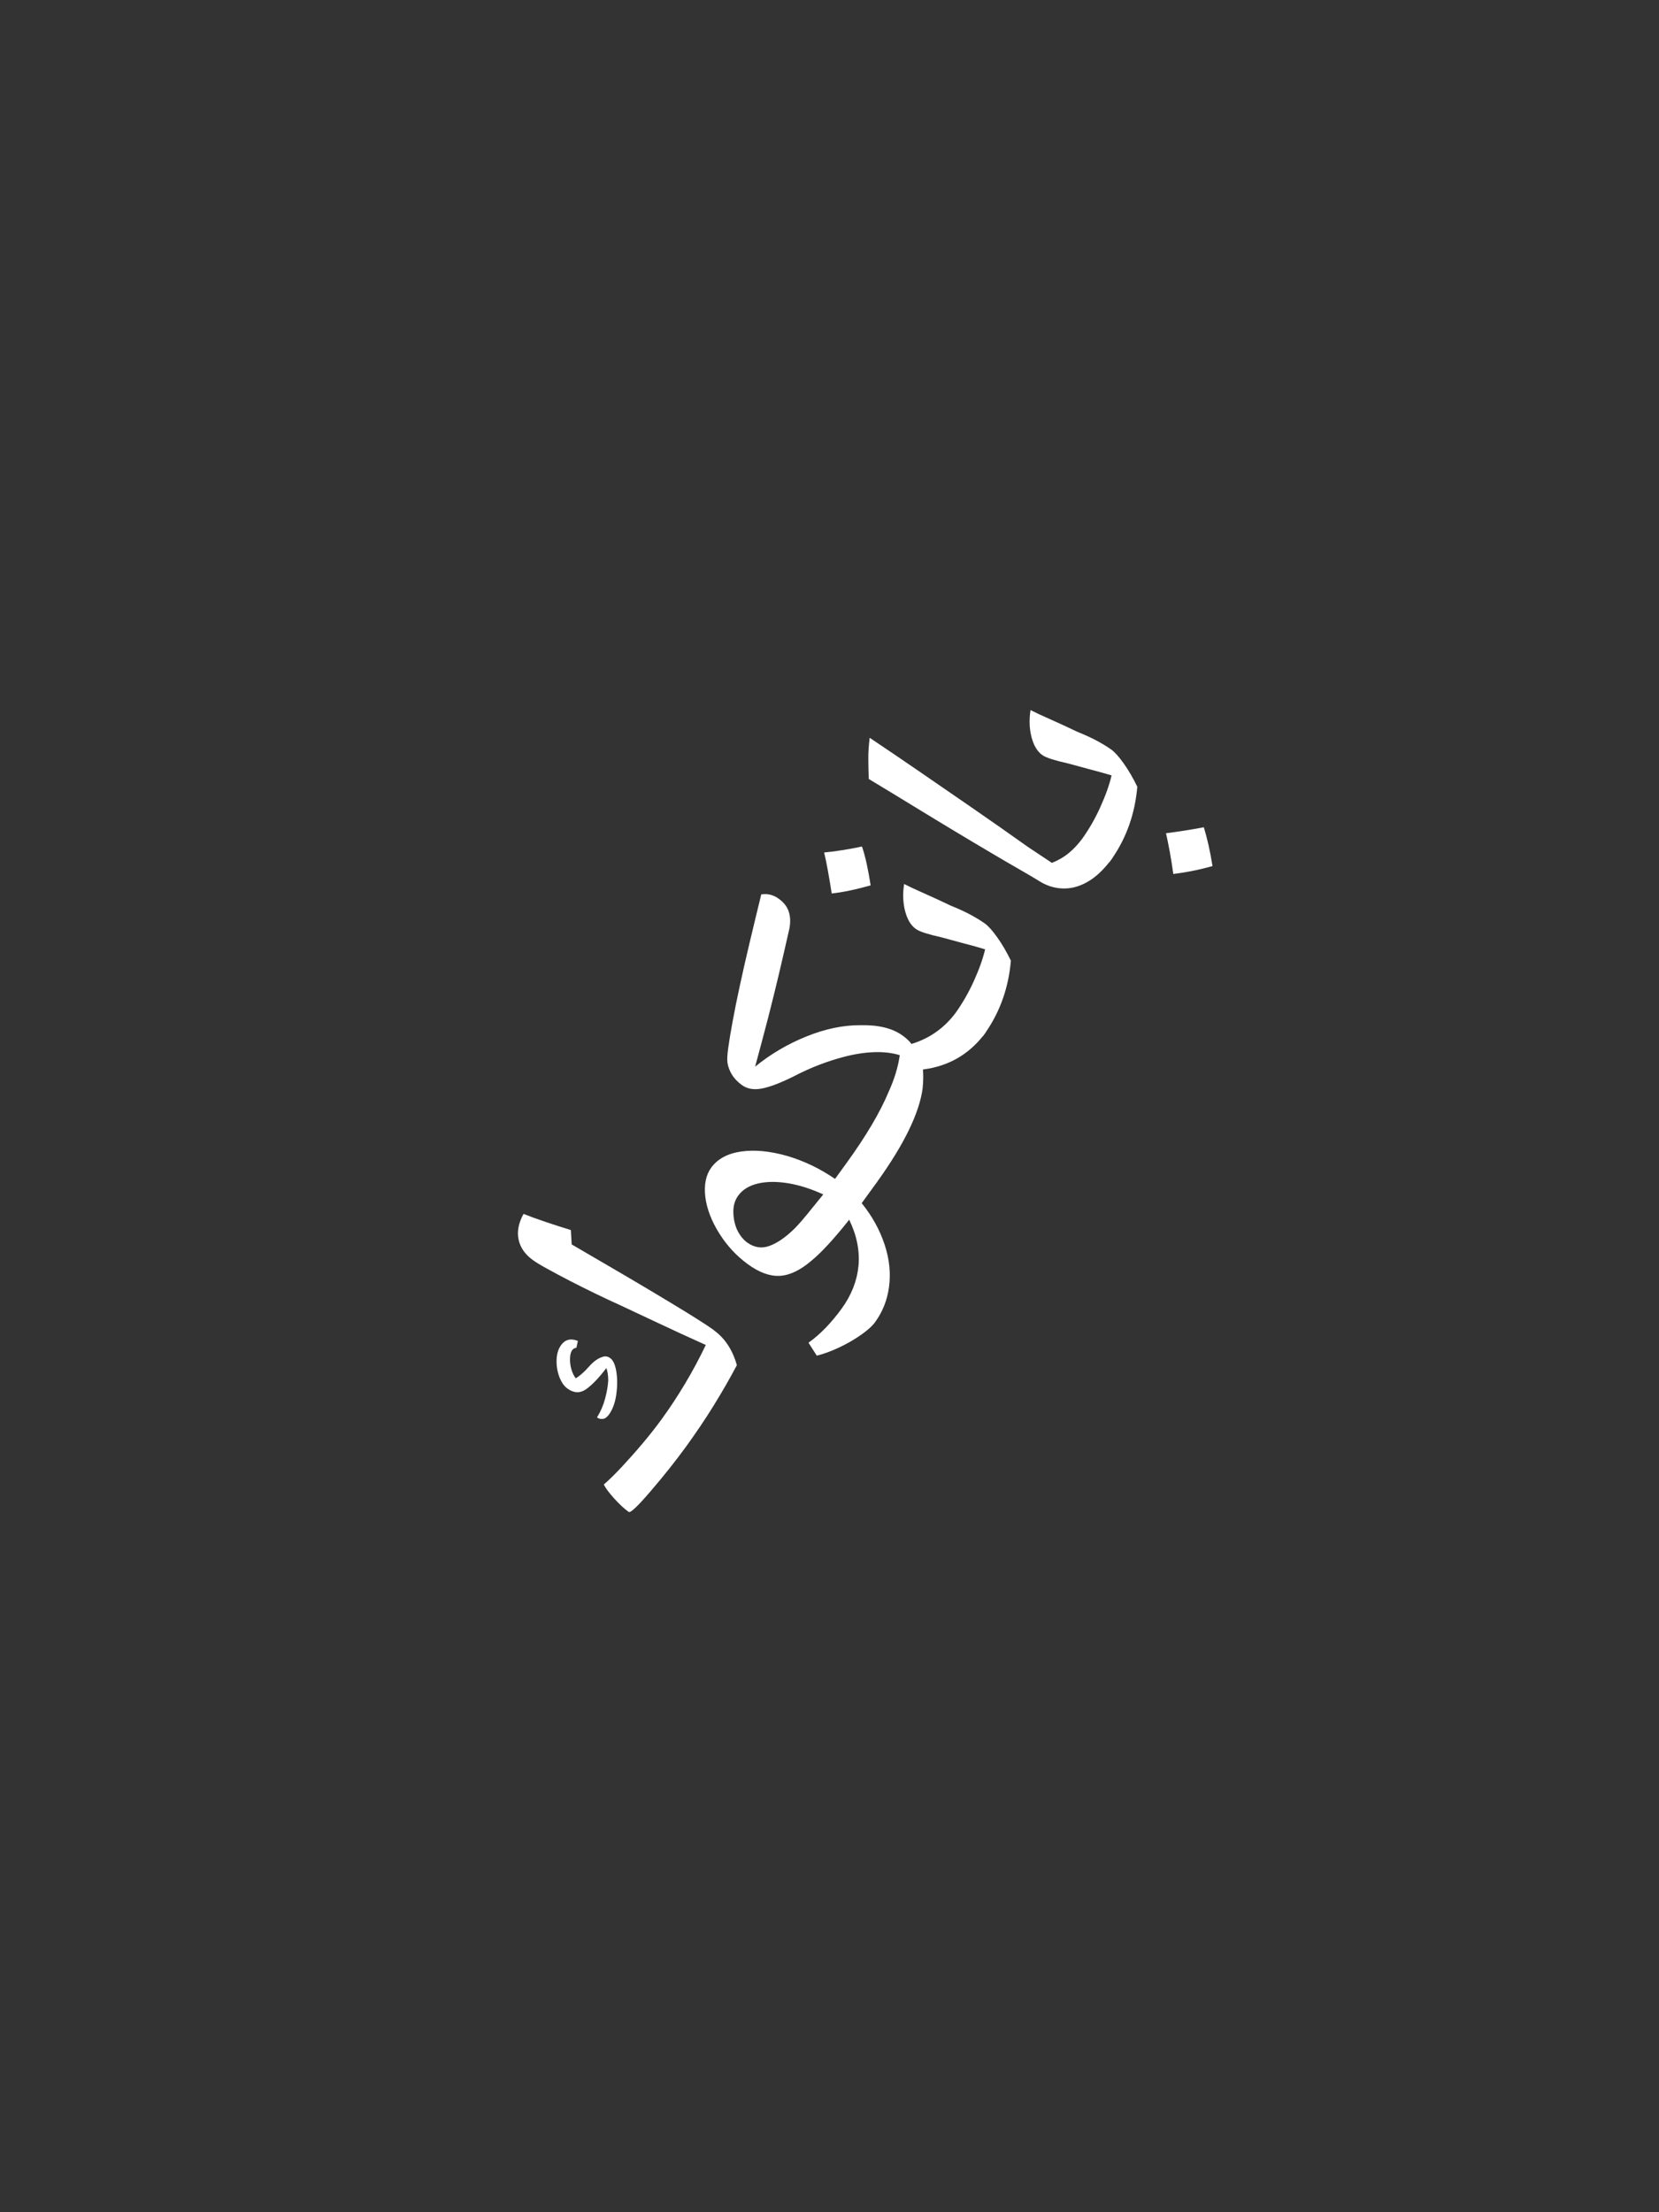 <?xml version="1.0" encoding="UTF-8"?><svg xmlns="http://www.w3.org/2000/svg" viewBox="0 0 300 400"><rect x="0" y="0" width="300" height="400" fill="#333333" stroke="none"/><defs><style>.cls-1{fill:#fff;}.cls-2{fill:none;}</style></defs><g id="Background"><rect class="cls-2" x="-50" y="50" width="400" height="300" transform="translate(-50 350) rotate(-90)"/></g><g id="Artwork"><g><path class="cls-1" d="M129.13,240.53c-1.32-.96-4.12-2.73-8.42-5.32-4.29-2.59-10.07-5.99-17.33-10.2l-.15-2.6c-1.41-.43-2.91-.91-4.51-1.45-1.6-.54-2.95-1.03-4.05-1.47-.91,1.66-1.2,3.21-.89,4.65,.31,1.45,1.17,2.68,2.57,3.69,.54,.4,1.42,.93,2.62,1.59,1.21,.67,2.58,1.4,4.11,2.19,1.53,.79,3.09,1.56,4.67,2.33s3.02,1.44,4.31,2.02c2.04,.95,4.34,2.03,6.9,3.24,2.56,1.21,5.45,2.54,8.67,3.99-1.14,2.38-2.38,4.71-3.74,6.98-1.36,2.28-2.8,4.46-4.33,6.56-1.02,1.4-2.15,2.83-3.39,4.3-1.24,1.47-2.48,2.86-3.7,4.17-1.22,1.31-2.31,2.38-3.28,3.22,.31,.64,.93,1.48,1.87,2.52s1.81,1.85,2.63,2.44c.31,.23,1.66-1.05,4.03-3.83,2.35-2.74,4.44-5.37,6.28-7.9,1.83-2.52,3.52-5.02,5.05-7.5,1.53-2.47,2.93-4.91,4.2-7.31-.34-1.25-.85-2.43-1.54-3.52-.69-1.09-1.56-2.02-2.61-2.78Z"/><path class="cls-1" d="M110.1,255.8c.68-.93,1.12-2.14,1.34-3.61,.21-1.48,.22-2.85,.02-4.13-.2-1.27-.57-2.11-1.12-2.5-.47-.34-.96-.4-1.47-.18-.75,.22-1.55,.8-2.38,1.74-.83,.94-1.62,1.64-2.37,2.1-.34-.43-.61-.98-.8-1.65-.19-.67-.27-1.34-.24-2,.03-.66,.16-1.14,.39-1.45,.17-.23,.42-.38,.76-.43l.27-1.23c-1.28-.52-2.29-.27-3.03,.74-.51,.7-.78,1.58-.82,2.65-.04,1.07,.12,2.09,.48,3.07,.36,.97,.85,1.69,1.47,2.14,1.16,.85,2.29,.89,3.37,.14,1.08-.76,2.31-2.03,3.67-3.83,.11,.26,.19,.57,.25,.94,.06,.37,.09,.79,.1,1.27-.05,.97-.24,2.07-.56,3.28-.32,1.22-.81,2.36-1.47,3.43,.31,.23,.66,.32,1.05,.27,.39-.04,.75-.3,1.09-.76Z"/><path class="cls-1" d="M150.41,161.55c1.99-.21,4.34-.7,7.03-1.47-.22-1.41-.46-2.71-.72-3.91-.26-1.2-.54-2.23-.85-3.11-1.26,.27-2.46,.49-3.61,.67-1.14,.18-2.22,.32-3.23,.41,.21,.86,.42,1.89,.64,3.09,.22,1.2,.47,2.64,.73,4.32Z"/><path class="cls-1" d="M178.07,166.97c-.62-.45-1.43-.95-2.43-1.5-1-.55-2.23-1.12-3.7-1.71-1.9-.9-3.57-1.68-5.03-2.32-1.46-.64-2.6-1.18-3.42-1.6-.27,1.76-.21,3.39,.18,4.89,.39,1.5,1.03,2.58,1.93,3.23,.35,.25,.92,.51,1.72,.76,.8,.25,1.78,.51,2.96,.77,1.33,.37,2.7,.74,4.09,1.11,1.4,.36,2.66,.71,3.77,1.05-.39,1.68-1.07,3.6-2.05,5.76-.93,2.06-2.03,3.96-3.27,5.71-2.07,2.77-4.73,4.65-8,5.64-.35-.49-.88-.99-1.58-1.5-1.82-1.33-4.36-1.96-7.62-1.89-3.13-.02-6.4,.66-9.81,2.04-3.41,1.38-6.49,3.2-9.26,5.46,.89-3.27,1.69-6.29,2.41-9.07,.71-2.77,1.37-5.46,1.98-8.04,.61-2.59,1.2-5.18,1.79-7.78,.23-1.13,.21-2.16-.08-3.08-.28-.92-.89-1.72-1.82-2.39-.97-.71-2.03-.97-3.17-.79-.75,3.08-1.46,6-2.12,8.79-.66,2.78-1.25,5.37-1.76,7.75-.52,2.38-.95,4.53-1.3,6.44-.35,1.91-.62,3.5-.79,4.76-.18,1.27-.22,2.17-.14,2.7,.12,.74,.39,1.45,.8,2.14,.42,.69,1.02,1.32,1.79,1.88,.97,.71,2.18,.92,3.63,.64,1.45-.28,3.29-.98,5.52-2.08,1.71-.89,3.34-1.63,4.86-2.21,1.52-.58,2.98-1.05,4.36-1.41,1.91-.51,3.74-.8,5.48-.87,1.74-.07,3.32,.11,4.72,.54-.31,2.15-.97,4.31-1.96,6.5-1.59,3.83-4.16,8.16-7.68,13.02,0,0,0,0,0,0l-2.07,2.85c-1.39-.95-2.8-1.77-4.23-2.45-1.43-.68-2.9-1.25-4.42-1.7-3.1-.88-5.87-1.15-8.32-.8-2.45,.35-4.26,1.33-5.42,2.92-.96,1.32-1.32,3.08-1.07,5.27,.27,2.16,1.11,4.35,2.51,6.59,1.4,2.24,3.13,4.1,5.19,5.6,2.06,1.5,3.98,2.2,5.77,2.1,1.79-.09,3.7-1.01,5.73-2.74,.88-.72,1.89-1.7,3.02-2.92,1.13-1.23,2.4-2.72,3.8-4.49,1.38,2.84,1.93,5.62,1.68,8.34-.26,2.72-1.27,5.3-3.05,7.75-.9,1.24-1.85,2.38-2.84,3.41-.99,1.03-2.04,1.95-3.15,2.74l1.5,2.34c1.22-.3,2.56-.78,4-1.46,1.44-.67,2.76-1.43,3.97-2.28,1.21-.84,2.06-1.61,2.57-2.31,1.35-1.86,2.19-3.96,2.51-6.27,.36-2.53,.09-5.13-.79-7.79-.89-2.66-2.26-5.15-4.14-7.46l2.88-3.96s.01-.02,.02-.04c4.77-6.66,7.48-12.22,8.11-16.66,.07-.66,.11-1.29,.12-1.87,0-.59,0-1.13-.05-1.64,2.42-.31,4.59-1.04,6.48-2.18,1.66-1,3.09-2.28,4.31-3.8,.06-.04,.13-.11,.18-.19,.06-.09,.12-.18,.18-.27,.05-.07,.11-.13,.16-.19,.05-.07,.08-.13,.11-.2,2.57-3.76,4.07-8.04,4.48-12.85-.76-1.56-1.57-2.96-2.44-4.18-.86-1.22-1.62-2.07-2.28-2.55Zm-32.23,52.72c-.83,1.03-1.58,1.87-2.23,2.52-1.61,1.56-3.11,2.59-4.51,3.08-1.4,.5-2.74,.28-4.02-.65-.7-.51-1.3-1.27-1.8-2.29-.44-1.03-.66-2.11-.67-3.24,0-1.13,.28-2.11,.88-2.92,.79-1.09,1.97-1.81,3.55-2.19,1.57-.37,3.38-.39,5.43-.06,2.04,.33,4.18,1.01,6.4,2.03-1.18,1.46-2.19,2.7-3.02,3.72Z"/><path class="cls-1" d="M200.93,135.52c-.62-.45-1.43-.95-2.43-1.5-1-.55-2.23-1.11-3.7-1.71-1.9-.9-3.57-1.68-5.03-2.32-1.46-.64-2.6-1.18-3.42-1.6-.27,1.76-.21,3.39,.18,4.89,.39,1.5,1.03,2.58,1.93,3.23,.35,.25,.92,.51,1.72,.76,.8,.25,1.78,.51,2.96,.77,1.33,.37,2.7,.74,4.09,1.11,1.4,.36,2.66,.72,3.78,1.05-.39,1.68-1.07,3.6-2.05,5.76-.93,2.07-2.03,3.97-3.28,5.72-.73,.97-1.51,1.81-2.35,2.51-.91,.76-1.95,1.37-3.11,1.83l-4.26-2.83c-3.64-2.59-7.07-4.99-10.29-7.21-3.22-2.22-6.32-4.36-9.31-6.41-2.99-2.05-6.02-4.11-9.09-6.17-.17,1.3-.26,2.57-.25,3.83,0,1.25,.04,2.46,.08,3.62,2.85,1.71,5.57,3.37,8.15,4.95,2.59,1.58,5.05,3.08,7.38,4.48,2.33,1.4,4.49,2.69,6.46,3.85,1.97,1.17,3.74,2.2,5.31,3.1,1.57,.9,2.89,1.68,3.95,2.34,1.36,.75,2.77,1.11,4.24,1.08,1.47-.03,2.94-.49,4.39-1.39,1.25-.77,2.45-1.9,3.58-3.33,.06-.04,.11-.1,.17-.17,.07-.1,.13-.2,.2-.29,.06-.08,.12-.15,.18-.23,.05-.06,.07-.12,.1-.18,2.55-3.75,4.04-8.02,4.45-12.81-.76-1.56-1.57-2.96-2.44-4.18-.86-1.22-1.62-2.07-2.28-2.55Z"/><path class="cls-1" d="M218.52,152.72c-.27-1.18-.55-2.23-.83-3.14-2.34,.44-4.62,.8-6.84,1.08,.24,1.06,.47,2.19,.69,3.4,.22,1.2,.43,2.53,.63,3.97,.98-.12,2.05-.29,3.22-.51,1.17-.22,2.46-.53,3.87-.92-.22-1.41-.47-2.7-.74-3.88Z"/></g></g></svg>